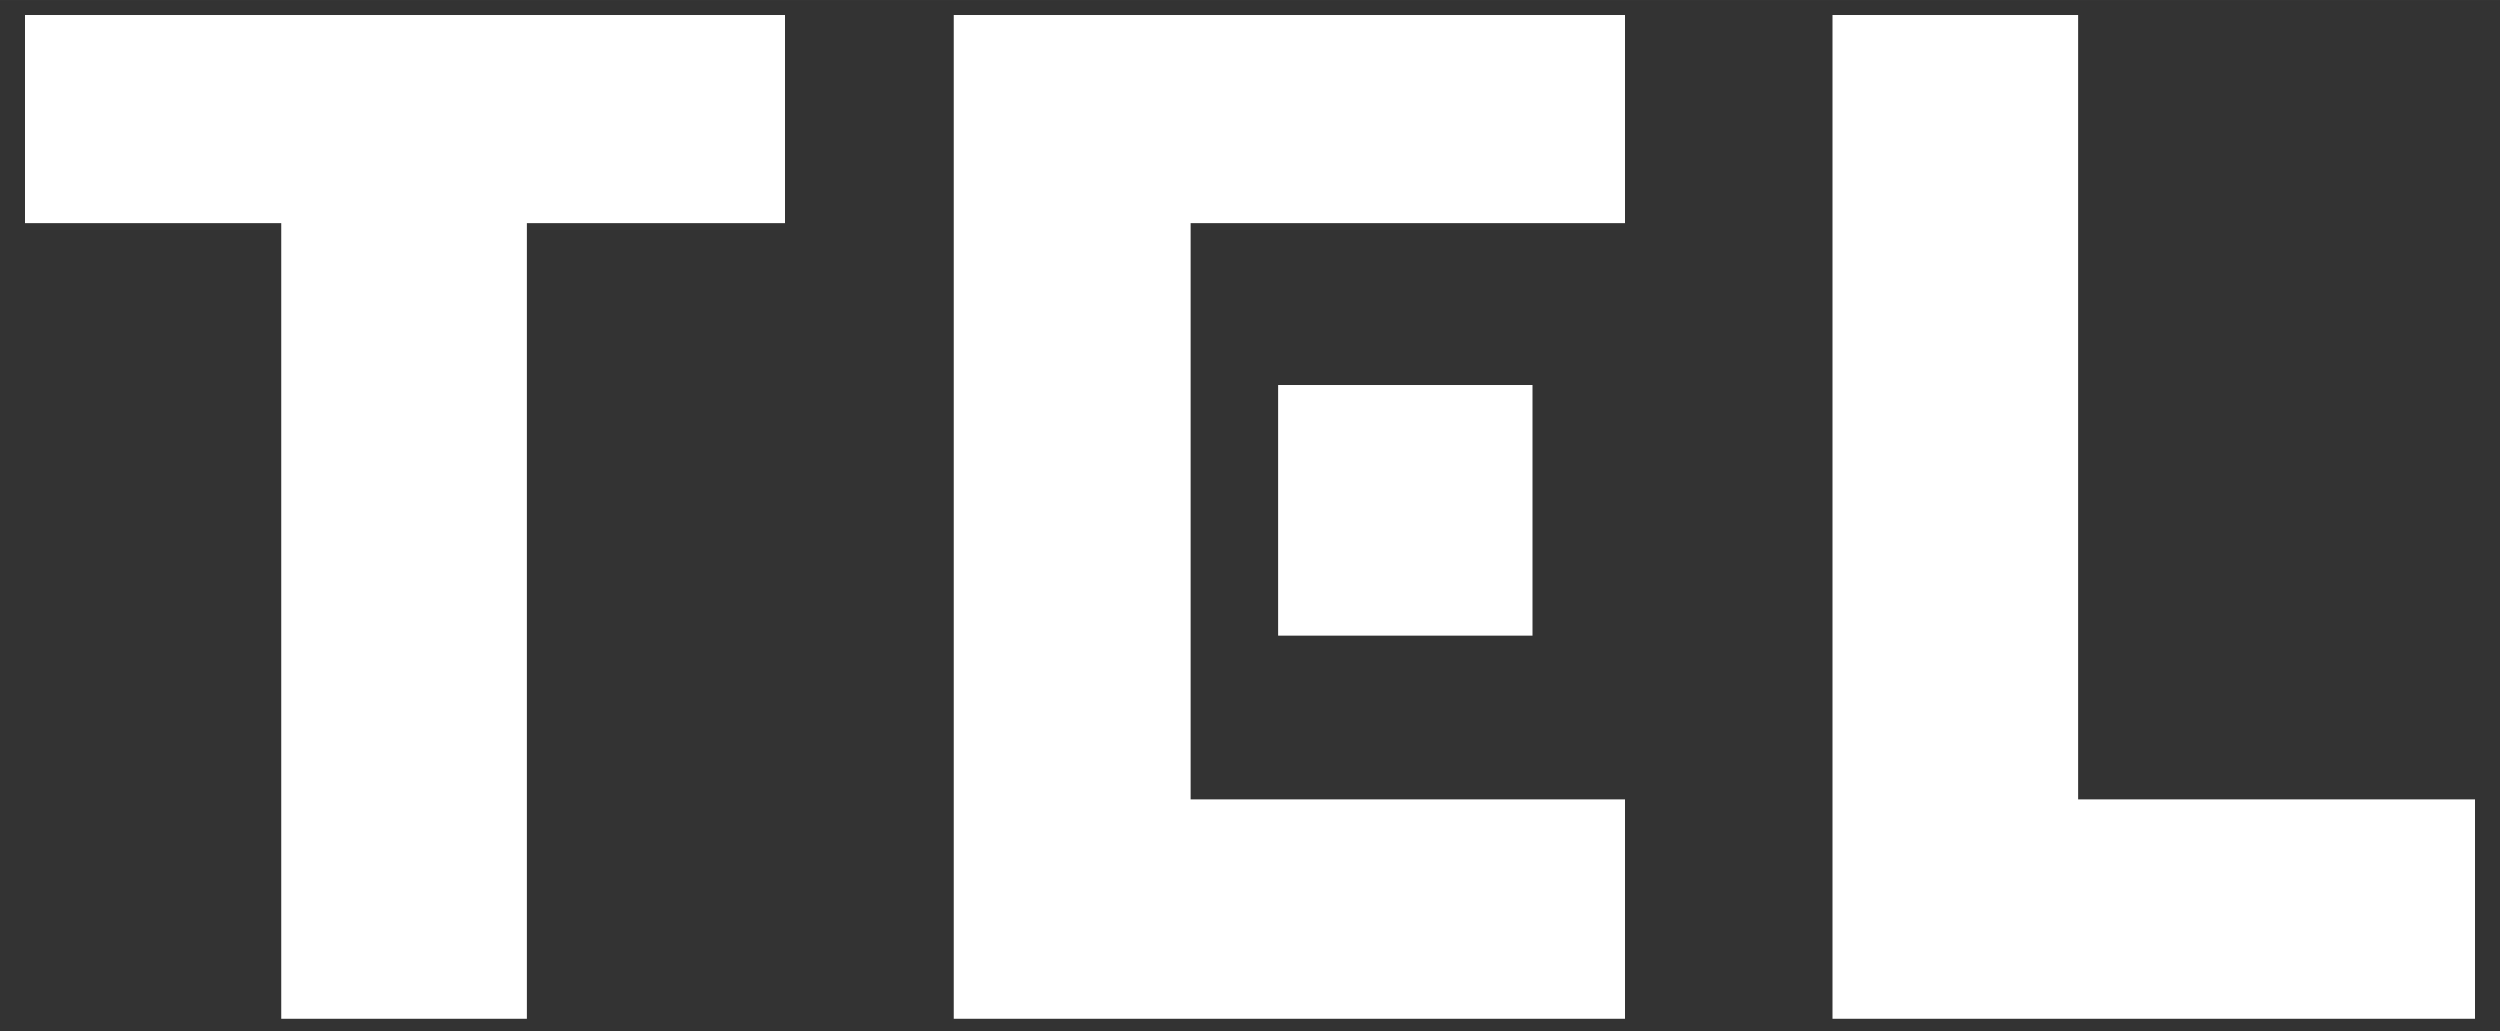 <svg xmlns:inkscape="http://www.inkscape.org/namespaces/inkscape" xmlns:sodipodi="http://sodipodi.sourceforge.net/DTD/sodipodi-0.dtd" xmlns="http://www.w3.org/2000/svg" xmlns:svg="http://www.w3.org/2000/svg" id="&#x30EC;&#x30A4;&#x30E4;&#x30FC;_1" x="0px" y="0px" width="145.45" height="60" viewBox="0 0 400 165" xml:space="preserve" sodipodi:docname="Tokyo_Electron_logo_white.svg" inkscape:version="1.2.1 (9c6d41e410, 2022-07-14)"><rect x="0" y="0" width="400" height="165" fill="#333333" stroke="none"/><defs id="defs45"></defs><style type="text/css" id="style2">	.st0{fill:#199ECF;}	.st1{fill:#75B42B;}	.st2{fill:#54555A;}</style><g id="g40">	<g id="g38">		<polygon class="st0" points="4,35.7 45,35.7 45,163 84.3,163 84.3,35.7 125.6,35.7 125.6,2.4 4,2.4 " id="polygon4" style="fill:#ffffff"></polygon>		<polygon class="st0" points="332.5,127.9 332.5,2.4 293.2,2.4 293.2,163 396,163 396,127.9 " id="polygon6" style="fill:#ffffff"></polygon>		<polygon class="st0" points="260,163 260,127.9 190.5,127.9 190.5,35.7 260,35.7 260,2.4 152.6,2.4 152.6,163 " id="polygon8" style="fill:#ffffff"></polygon>		<polygon class="st1" points="204.5,101.7 245.2,101.7 245.2,61.6 204.5,61.6 204.5,77.5 " id="polygon10" style="fill:#ffffff"></polygon>																											</g></g></svg>